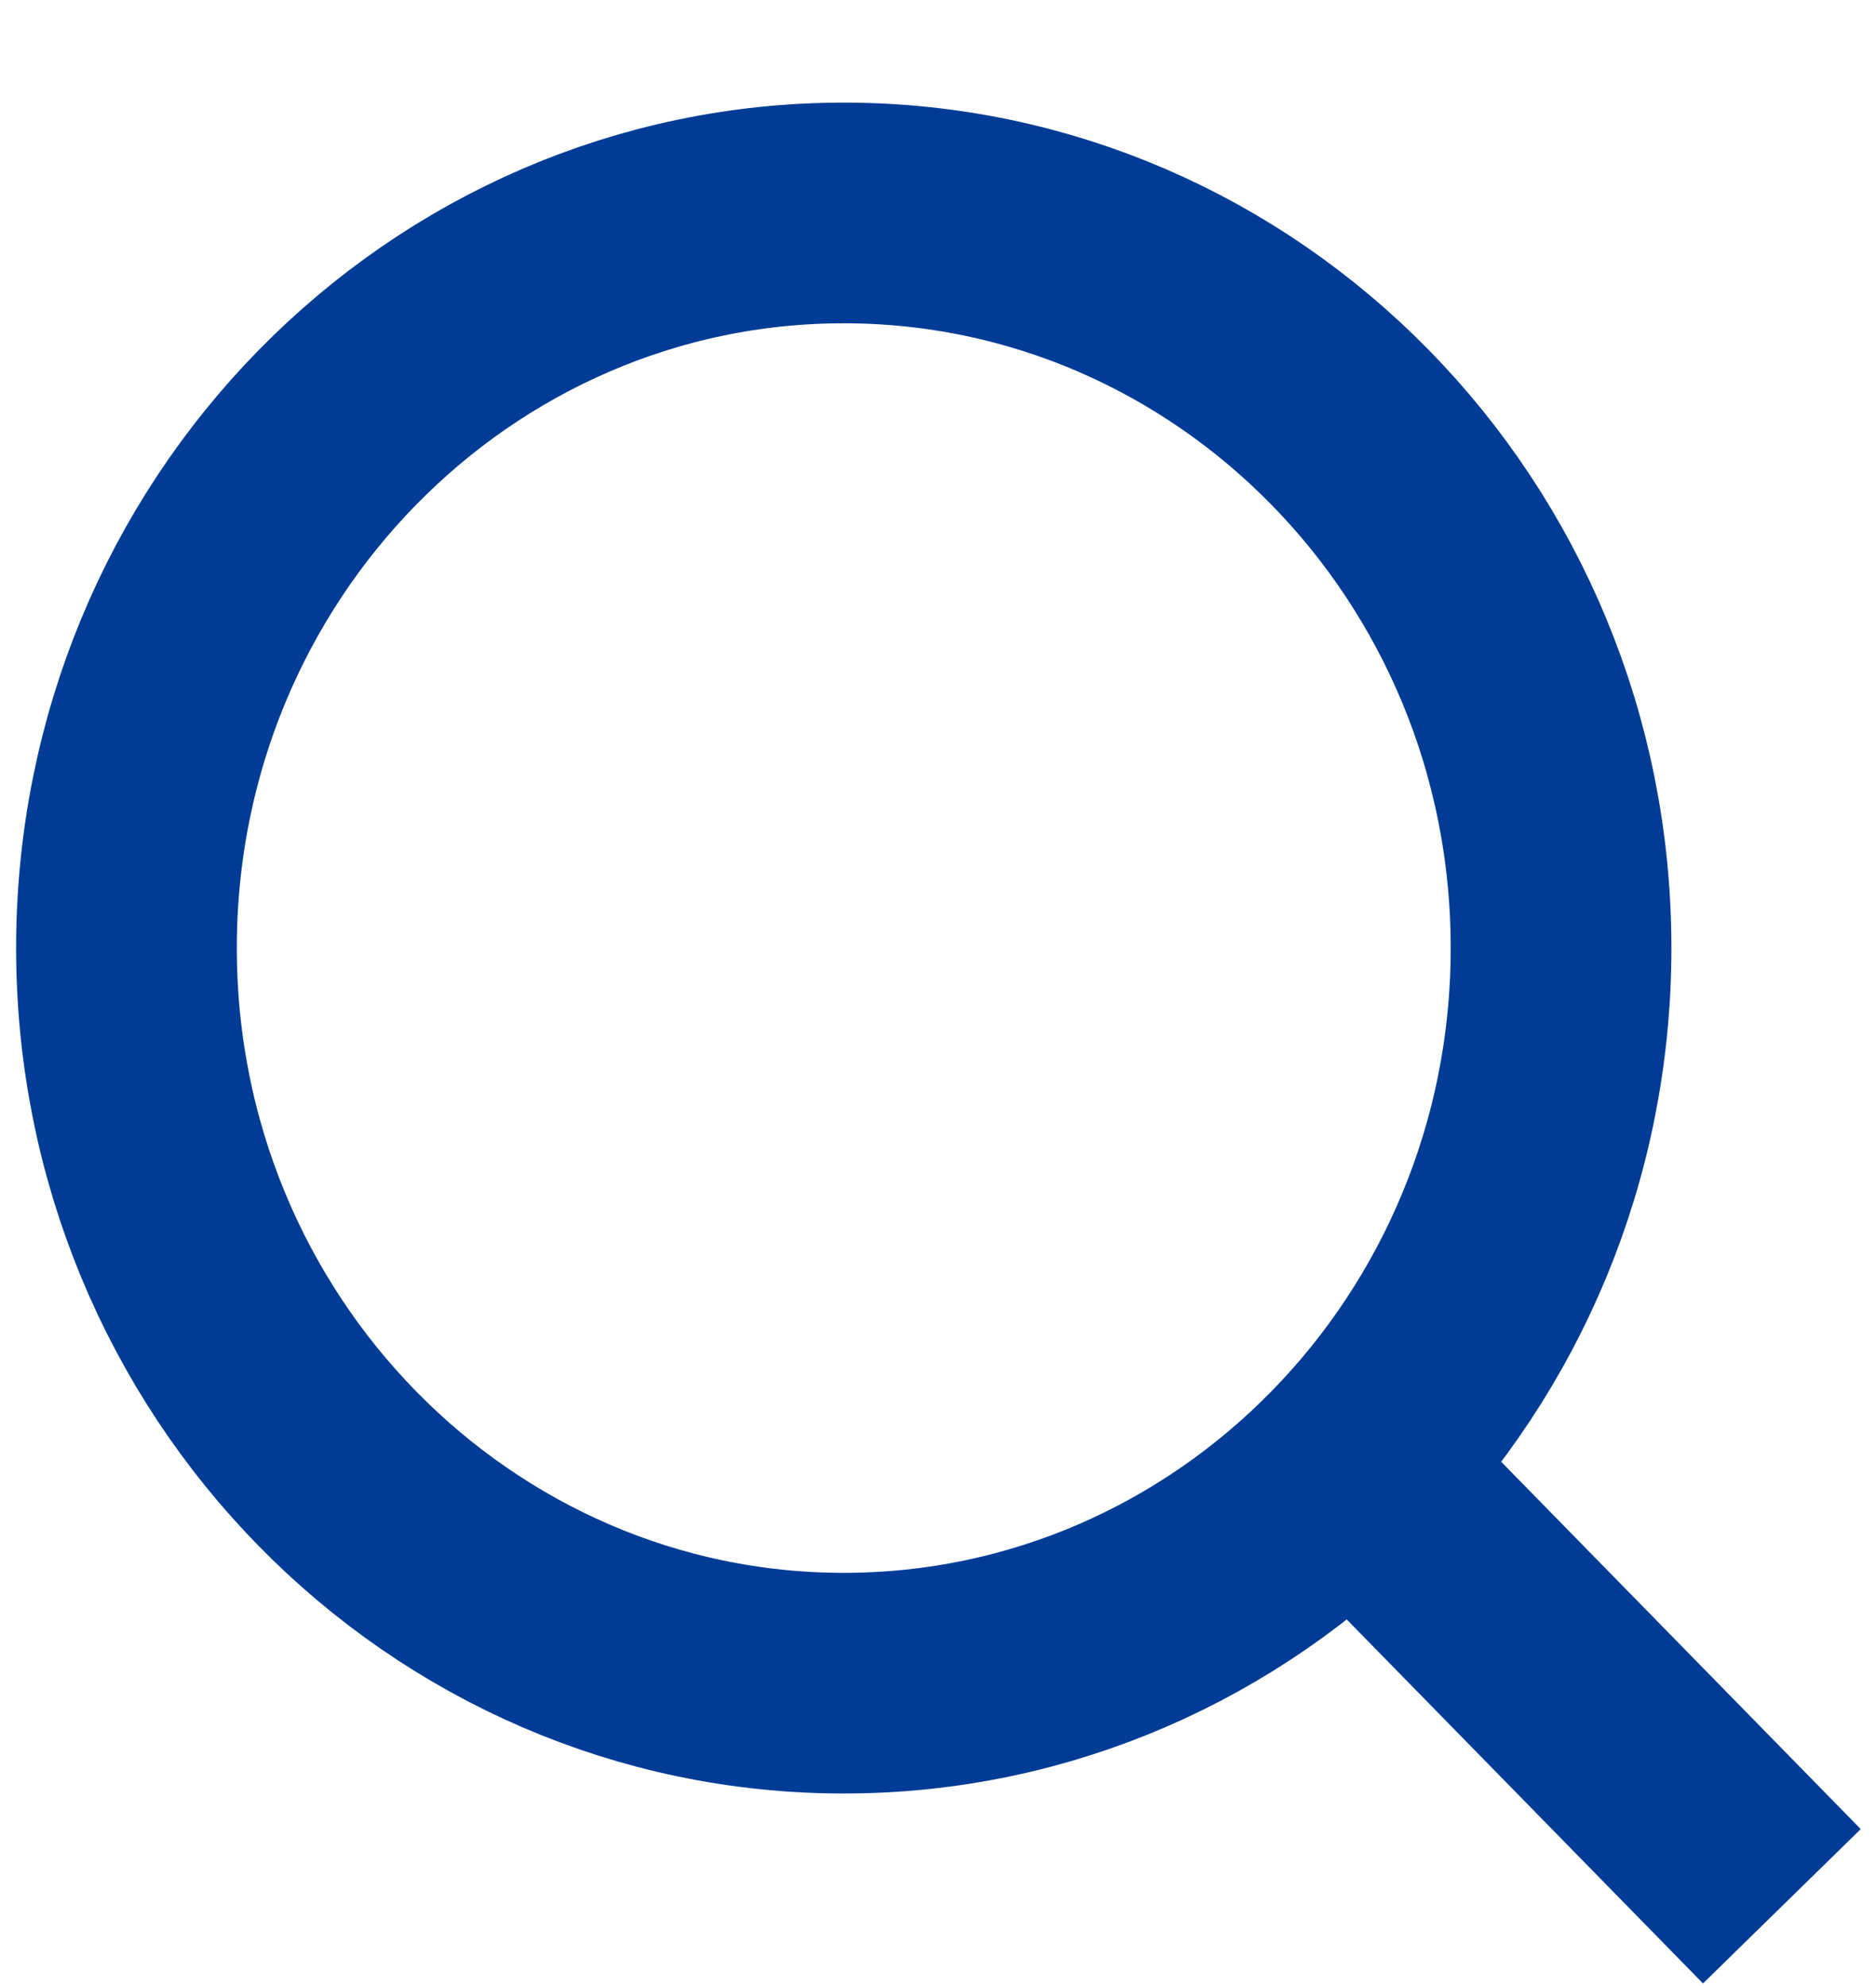 <svg width="17" height="18" viewBox="0 0 17 18" fill="none" xmlns="http://www.w3.org/2000/svg">
<path d="M7.646 1.93C11.216 1.93 14.146 4.892 14.146 8.592C14.146 12.292 11.216 15.255 7.646 15.255C4.077 15.255 1.146 12.292 1.146 8.592C1.147 4.892 4.077 1.93 7.646 1.93Z" stroke="#003C95" stroke-width="2"/>
<path d="M12.521 13.572L16.147 17.277" stroke="#003C95" stroke-width="2"/>
</svg>
